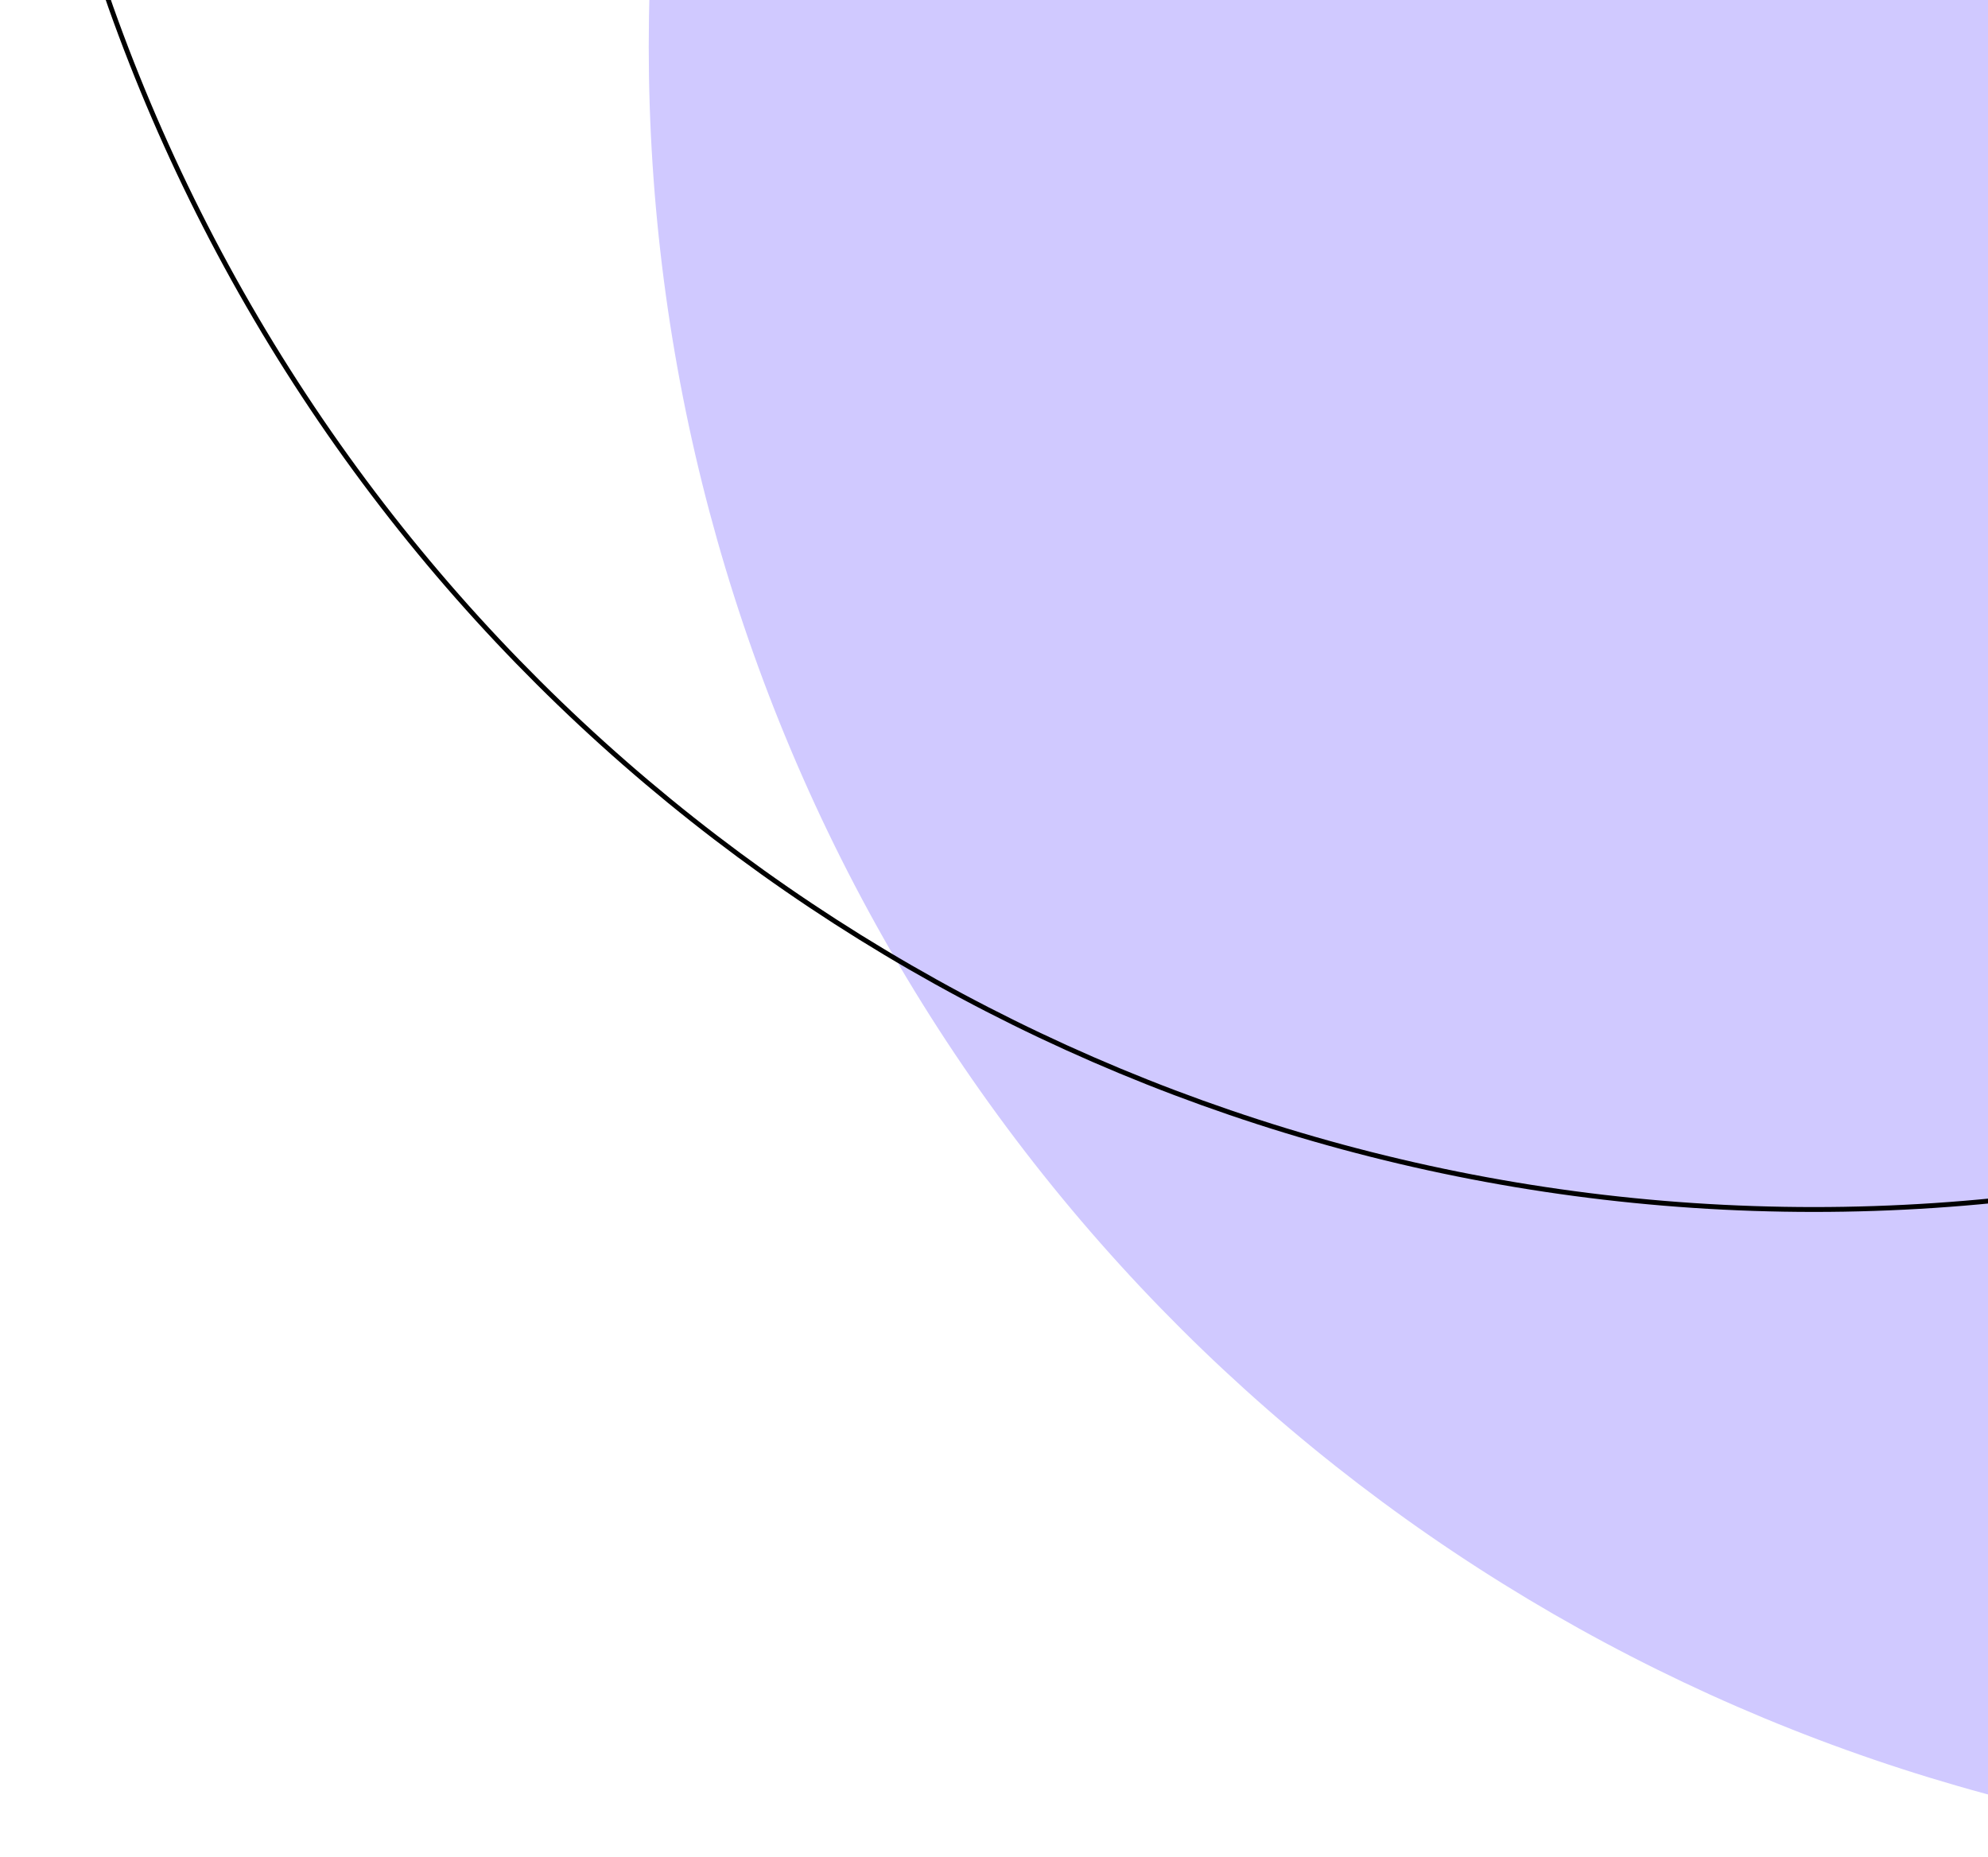 <svg xmlns="http://www.w3.org/2000/svg" width="408px" height="381px" viewBox="0 0 408 381" fill="none" aria-hidden="true"><defs><linearGradient class="cerosgradient" data-cerosgradient="true" id="CerosGradient_idfddf779cb" gradientUnits="userSpaceOnUse" x1="50%" y1="100%" x2="50%" y2="0%"><stop offset="0%" stop-color="#d1d1d1"/><stop offset="100%" stop-color="#d1d1d1"/></linearGradient><linearGradient/></defs>
<circle cx="504.571" cy="9.571" r="371.429" transform="rotate(90 504.571 9.571)" fill="#D0C9FF"/>
<circle cx="372.269" cy="-122.731" r="370.929" transform="rotate(90 372.269 -122.731)" stroke="black"/>
</svg>